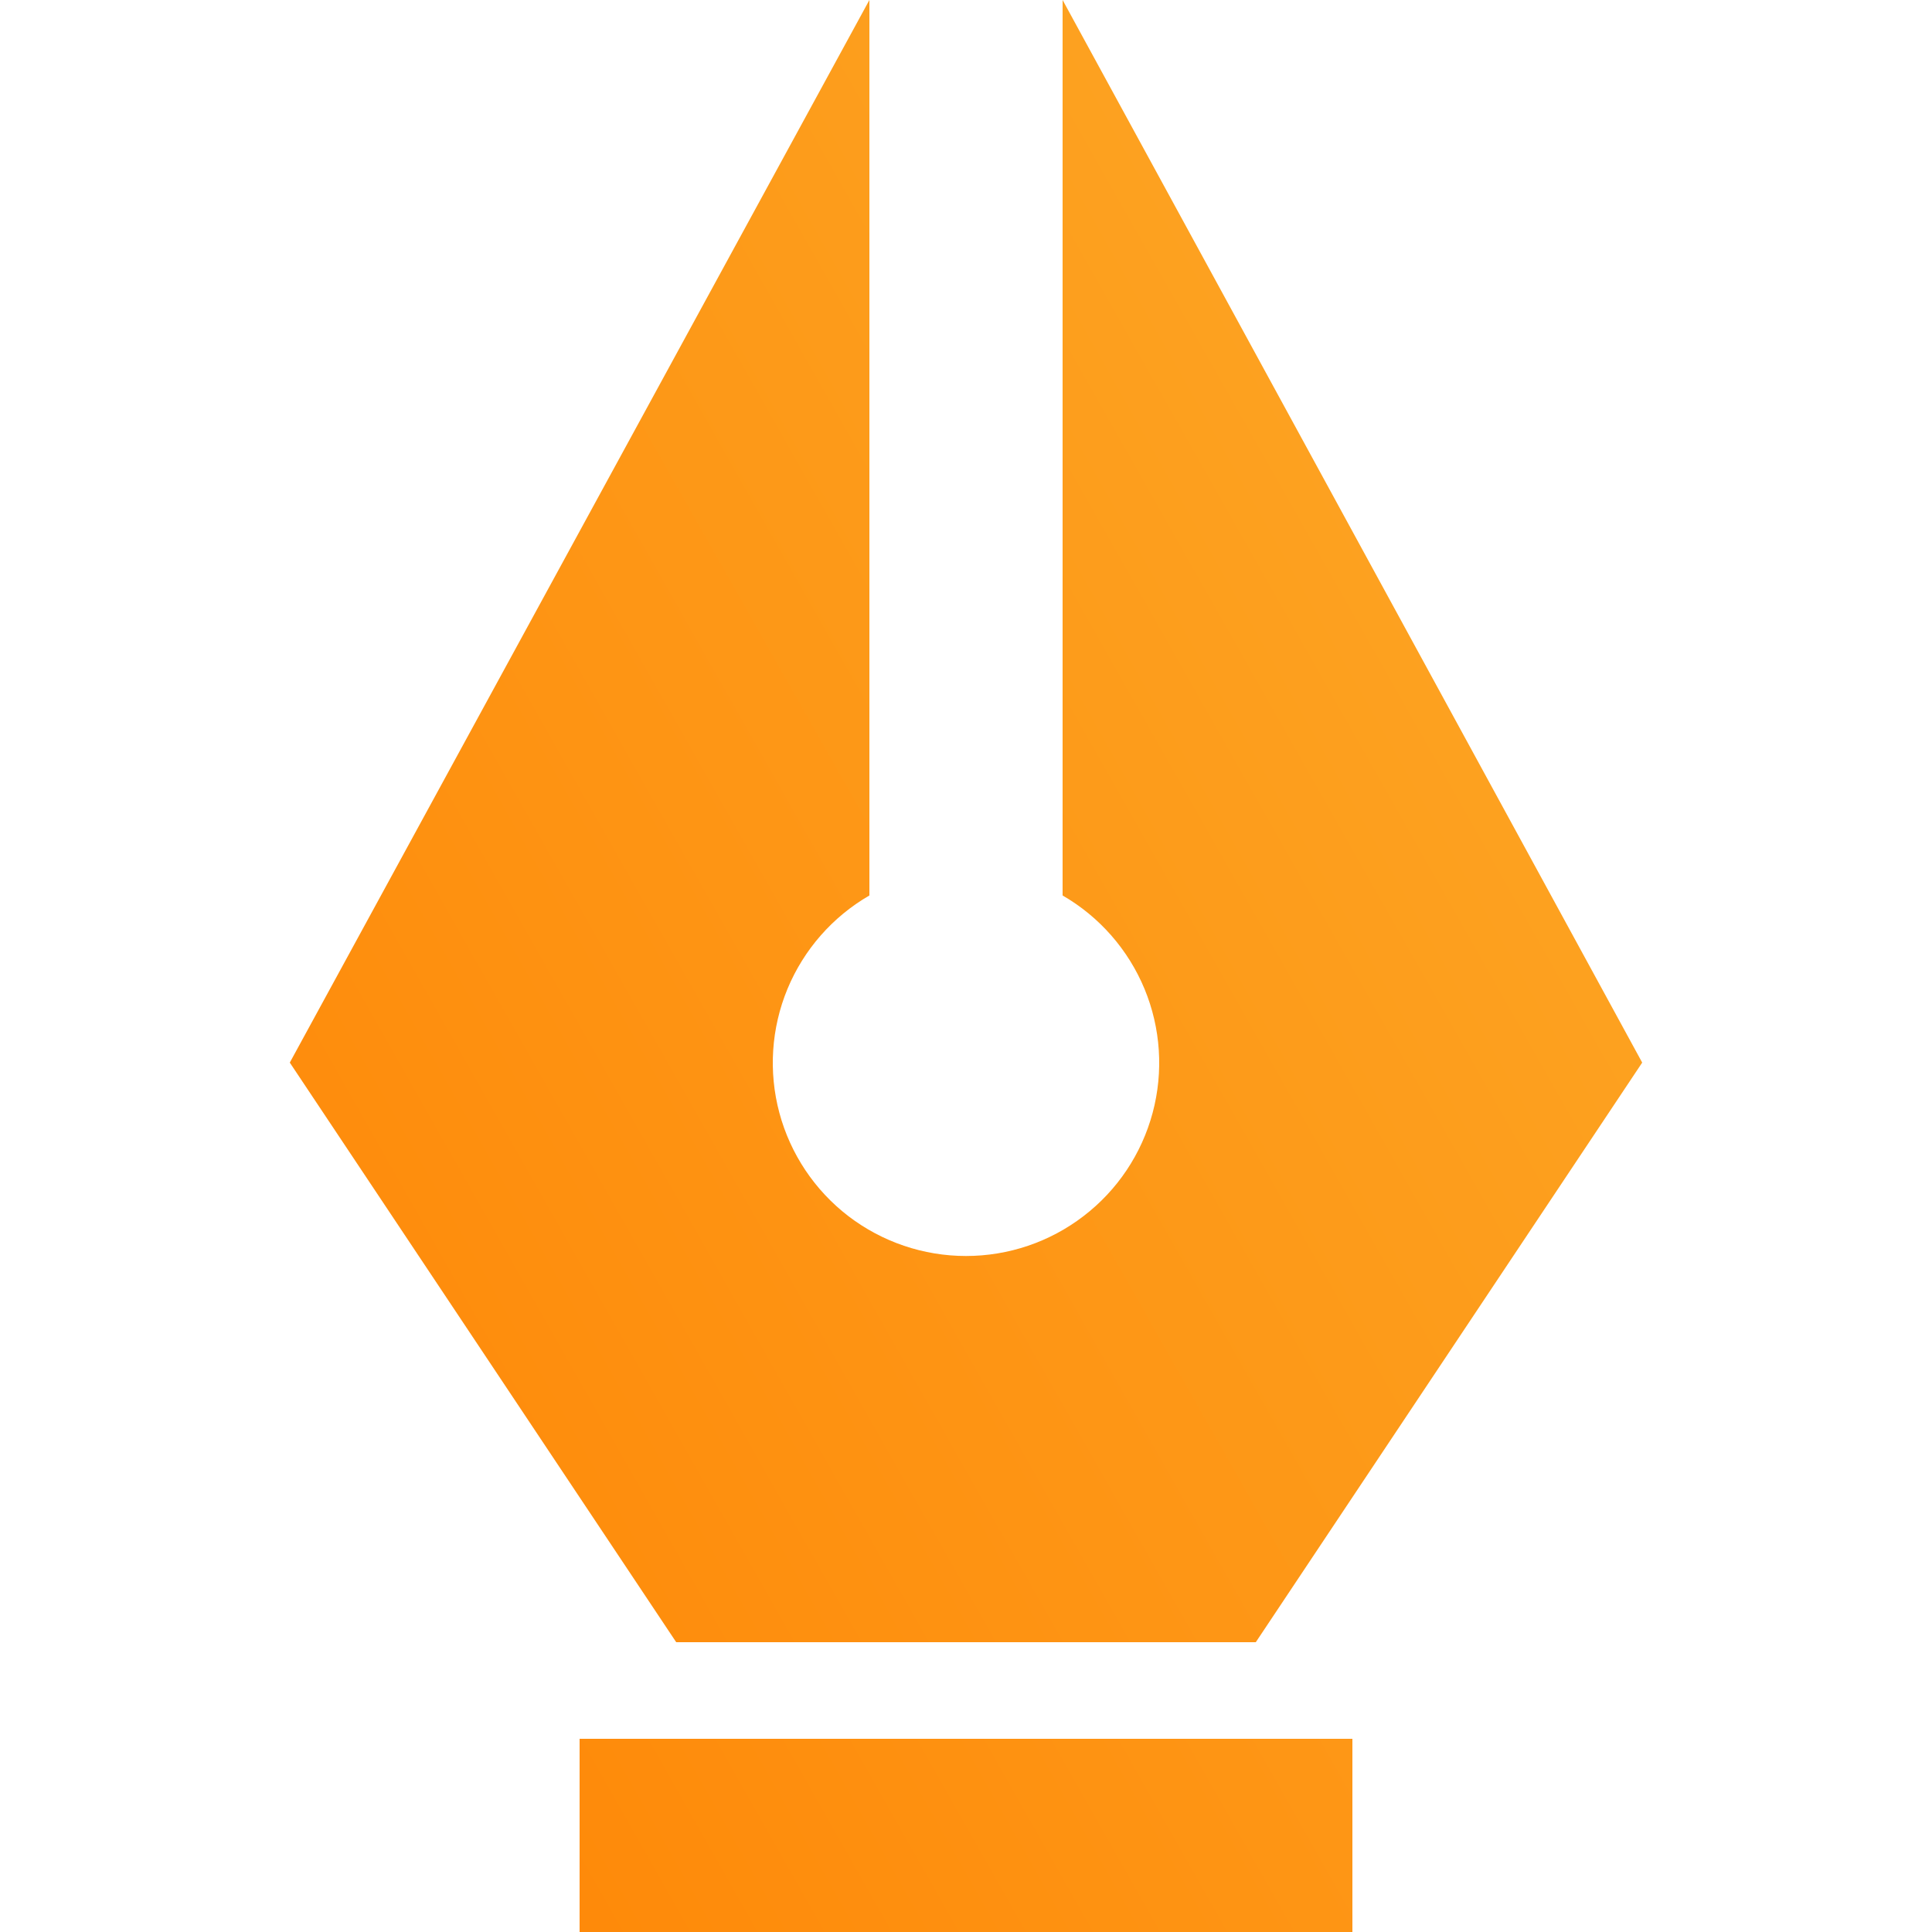 <svg width="20" height="20" viewBox="0 0 20 20" fill="none" xmlns="http://www.w3.org/2000/svg">
<path d="M11 9.27V0L17 11L13 17H7L3 11L9 0V9.27C8.619 9.49 8.321 9.83 8.152 10.237C7.984 10.643 7.954 11.094 8.068 11.52C8.182 11.945 8.433 12.321 8.782 12.589C9.132 12.857 9.56 13.002 10 13.002C10.44 13.002 10.868 12.857 11.217 12.589C11.567 12.321 11.818 11.945 11.932 11.52C12.046 11.094 12.016 10.643 11.848 10.237C11.679 9.83 11.381 9.49 11 9.27ZM6 18H14V20H6V18Z" fill="url(#paint0_linear_48_13)"/>
<defs>
<linearGradient id="paint0_linear_48_13" x1="17" y1="7.97807e-07" x2="-2.449" y2="11.019" gradientUnits="userSpaceOnUse">
<stop stop-color="#FDAA28"/>
<stop offset="1" stop-color="#FE8505"/>
</linearGradient>
</defs>
</svg>

